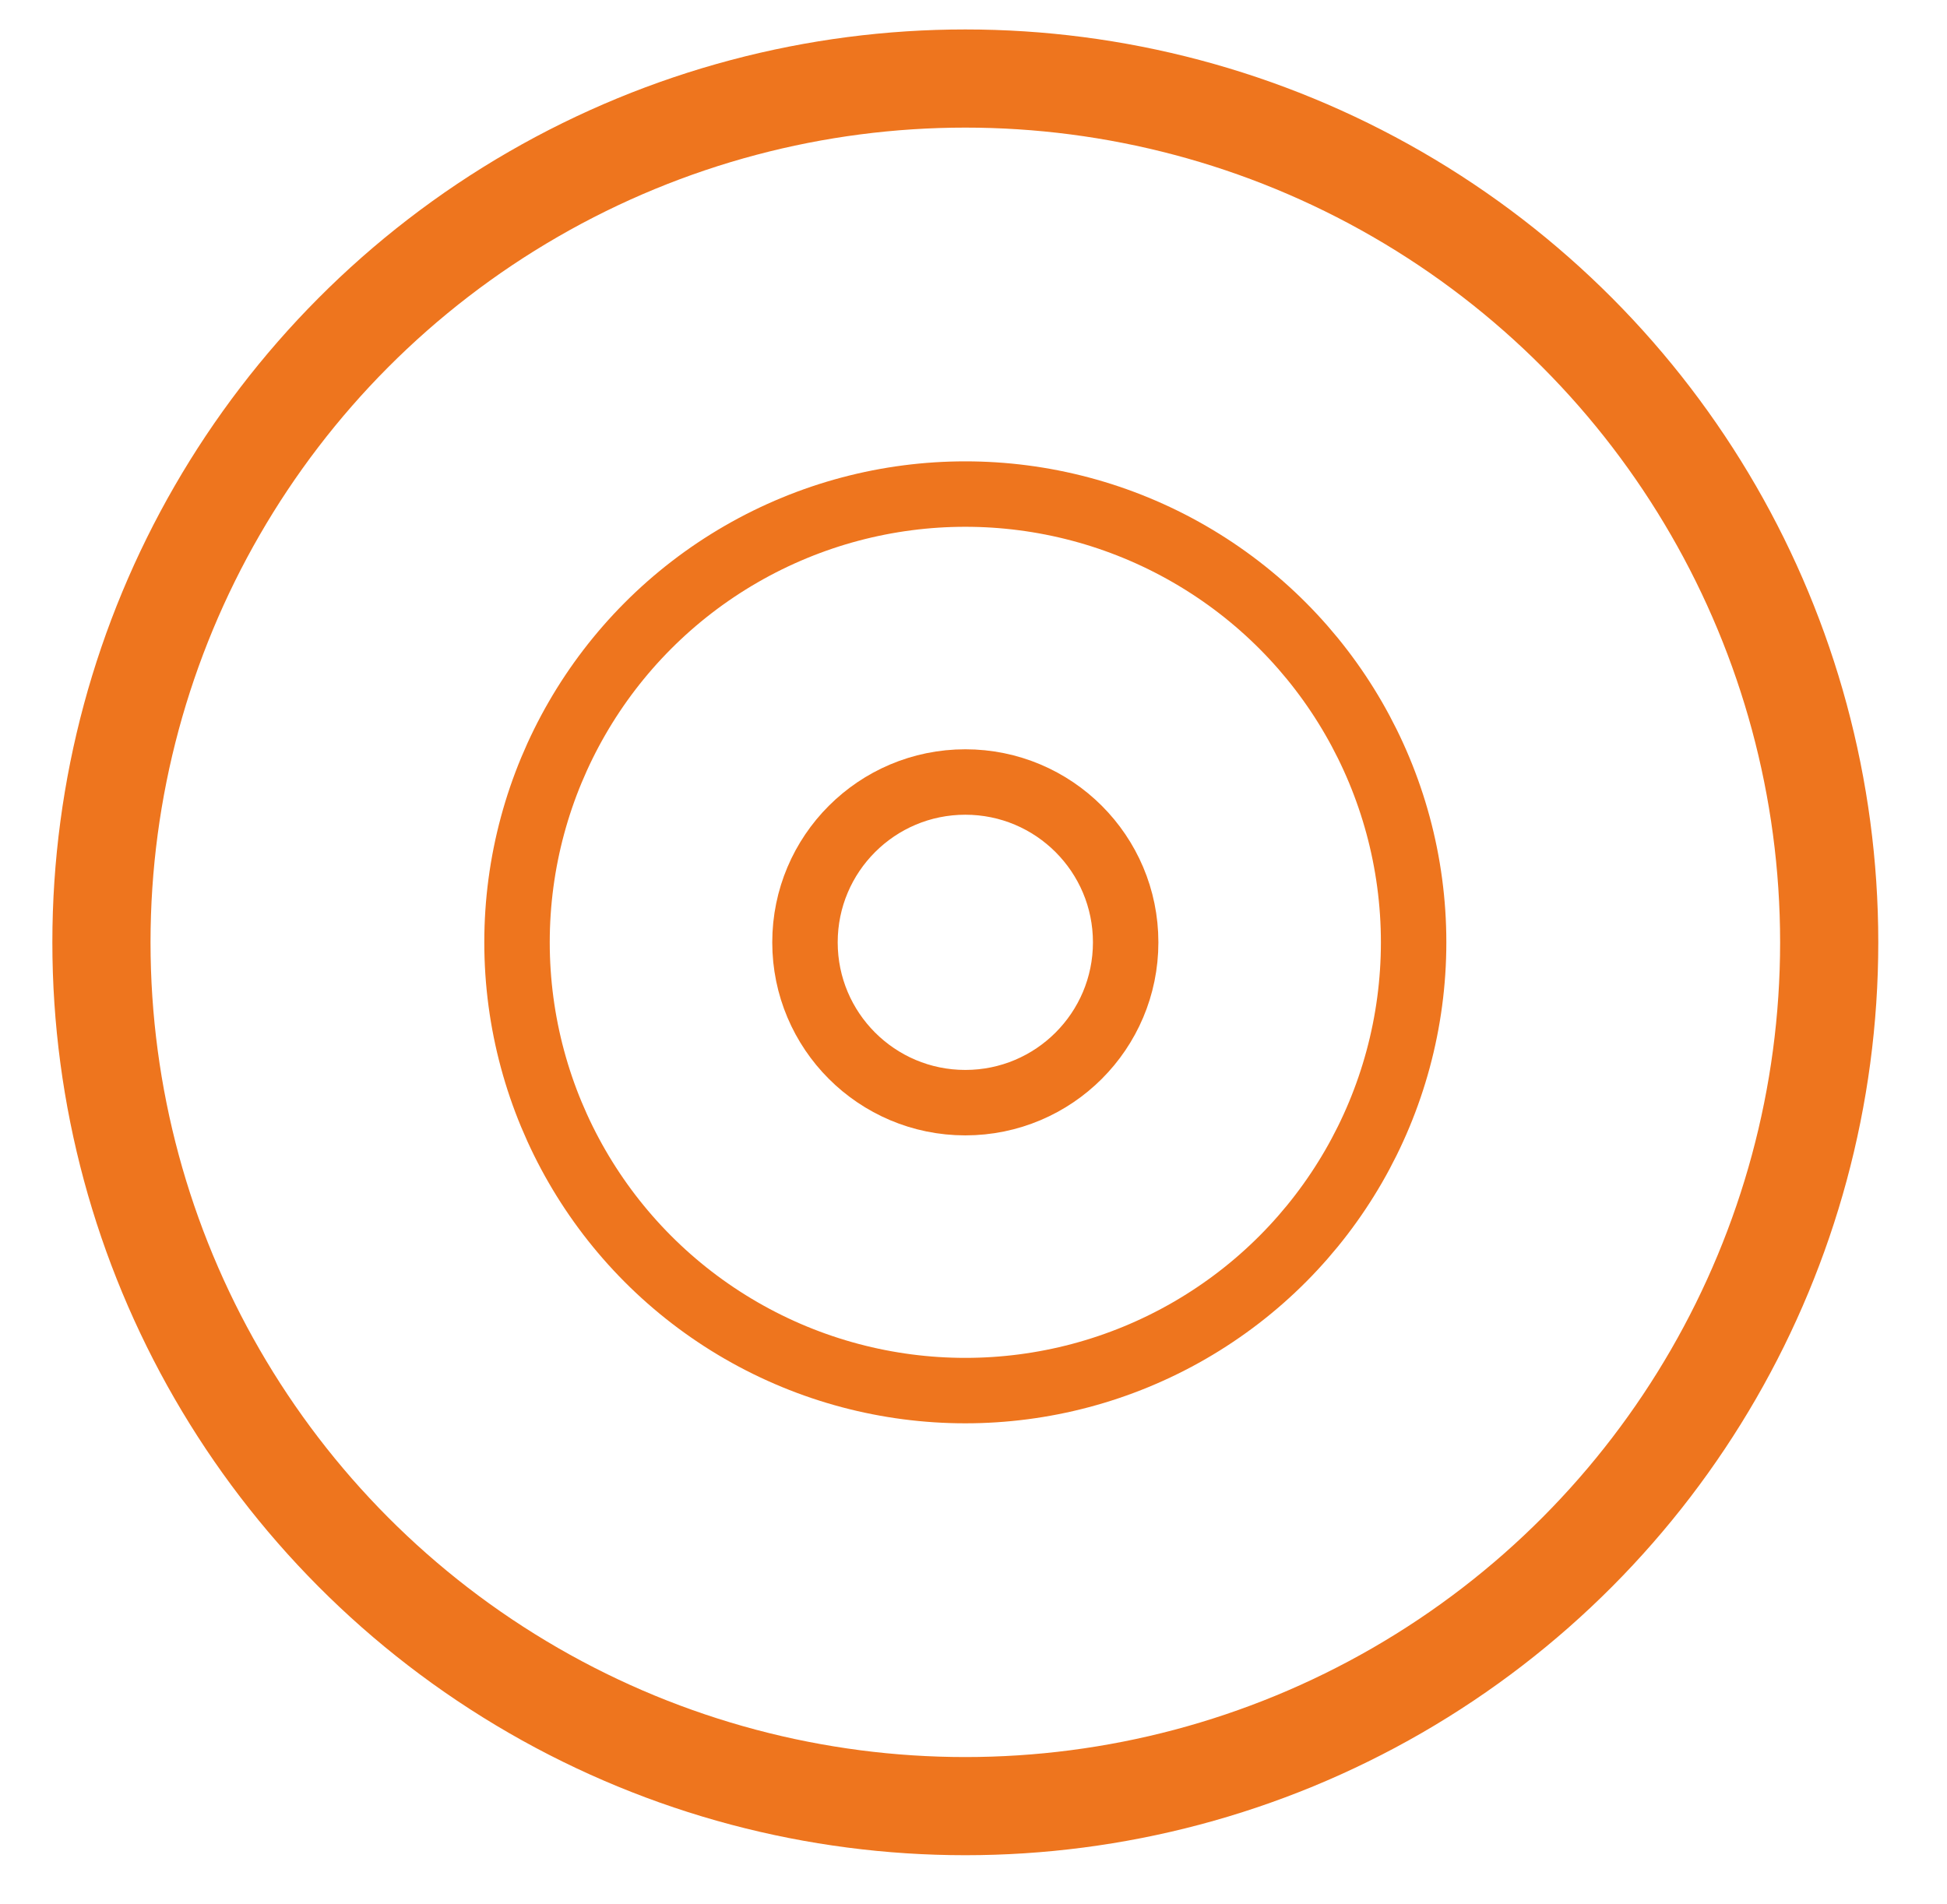 <svg viewBox="0 0 59.5 58.2" xmlns="http://www.w3.org/2000/svg" xmlns:xlink="http://www.w3.org/1999/xlink"><clipPath id="a"><path d="m1.5.9h55.9v55.9h-55.9z"/></clipPath><g clip-path="url(#a)" fill="none" stroke="#ee751e"><circle cx="29.5" cy="28.8" r="26.4" stroke-width="3"/><g stroke-width="2"><circle cx="29.5" cy="28.8" r="13.7"/><circle cx="29.5" cy="28.8" r="4.9"/></g></g></svg>